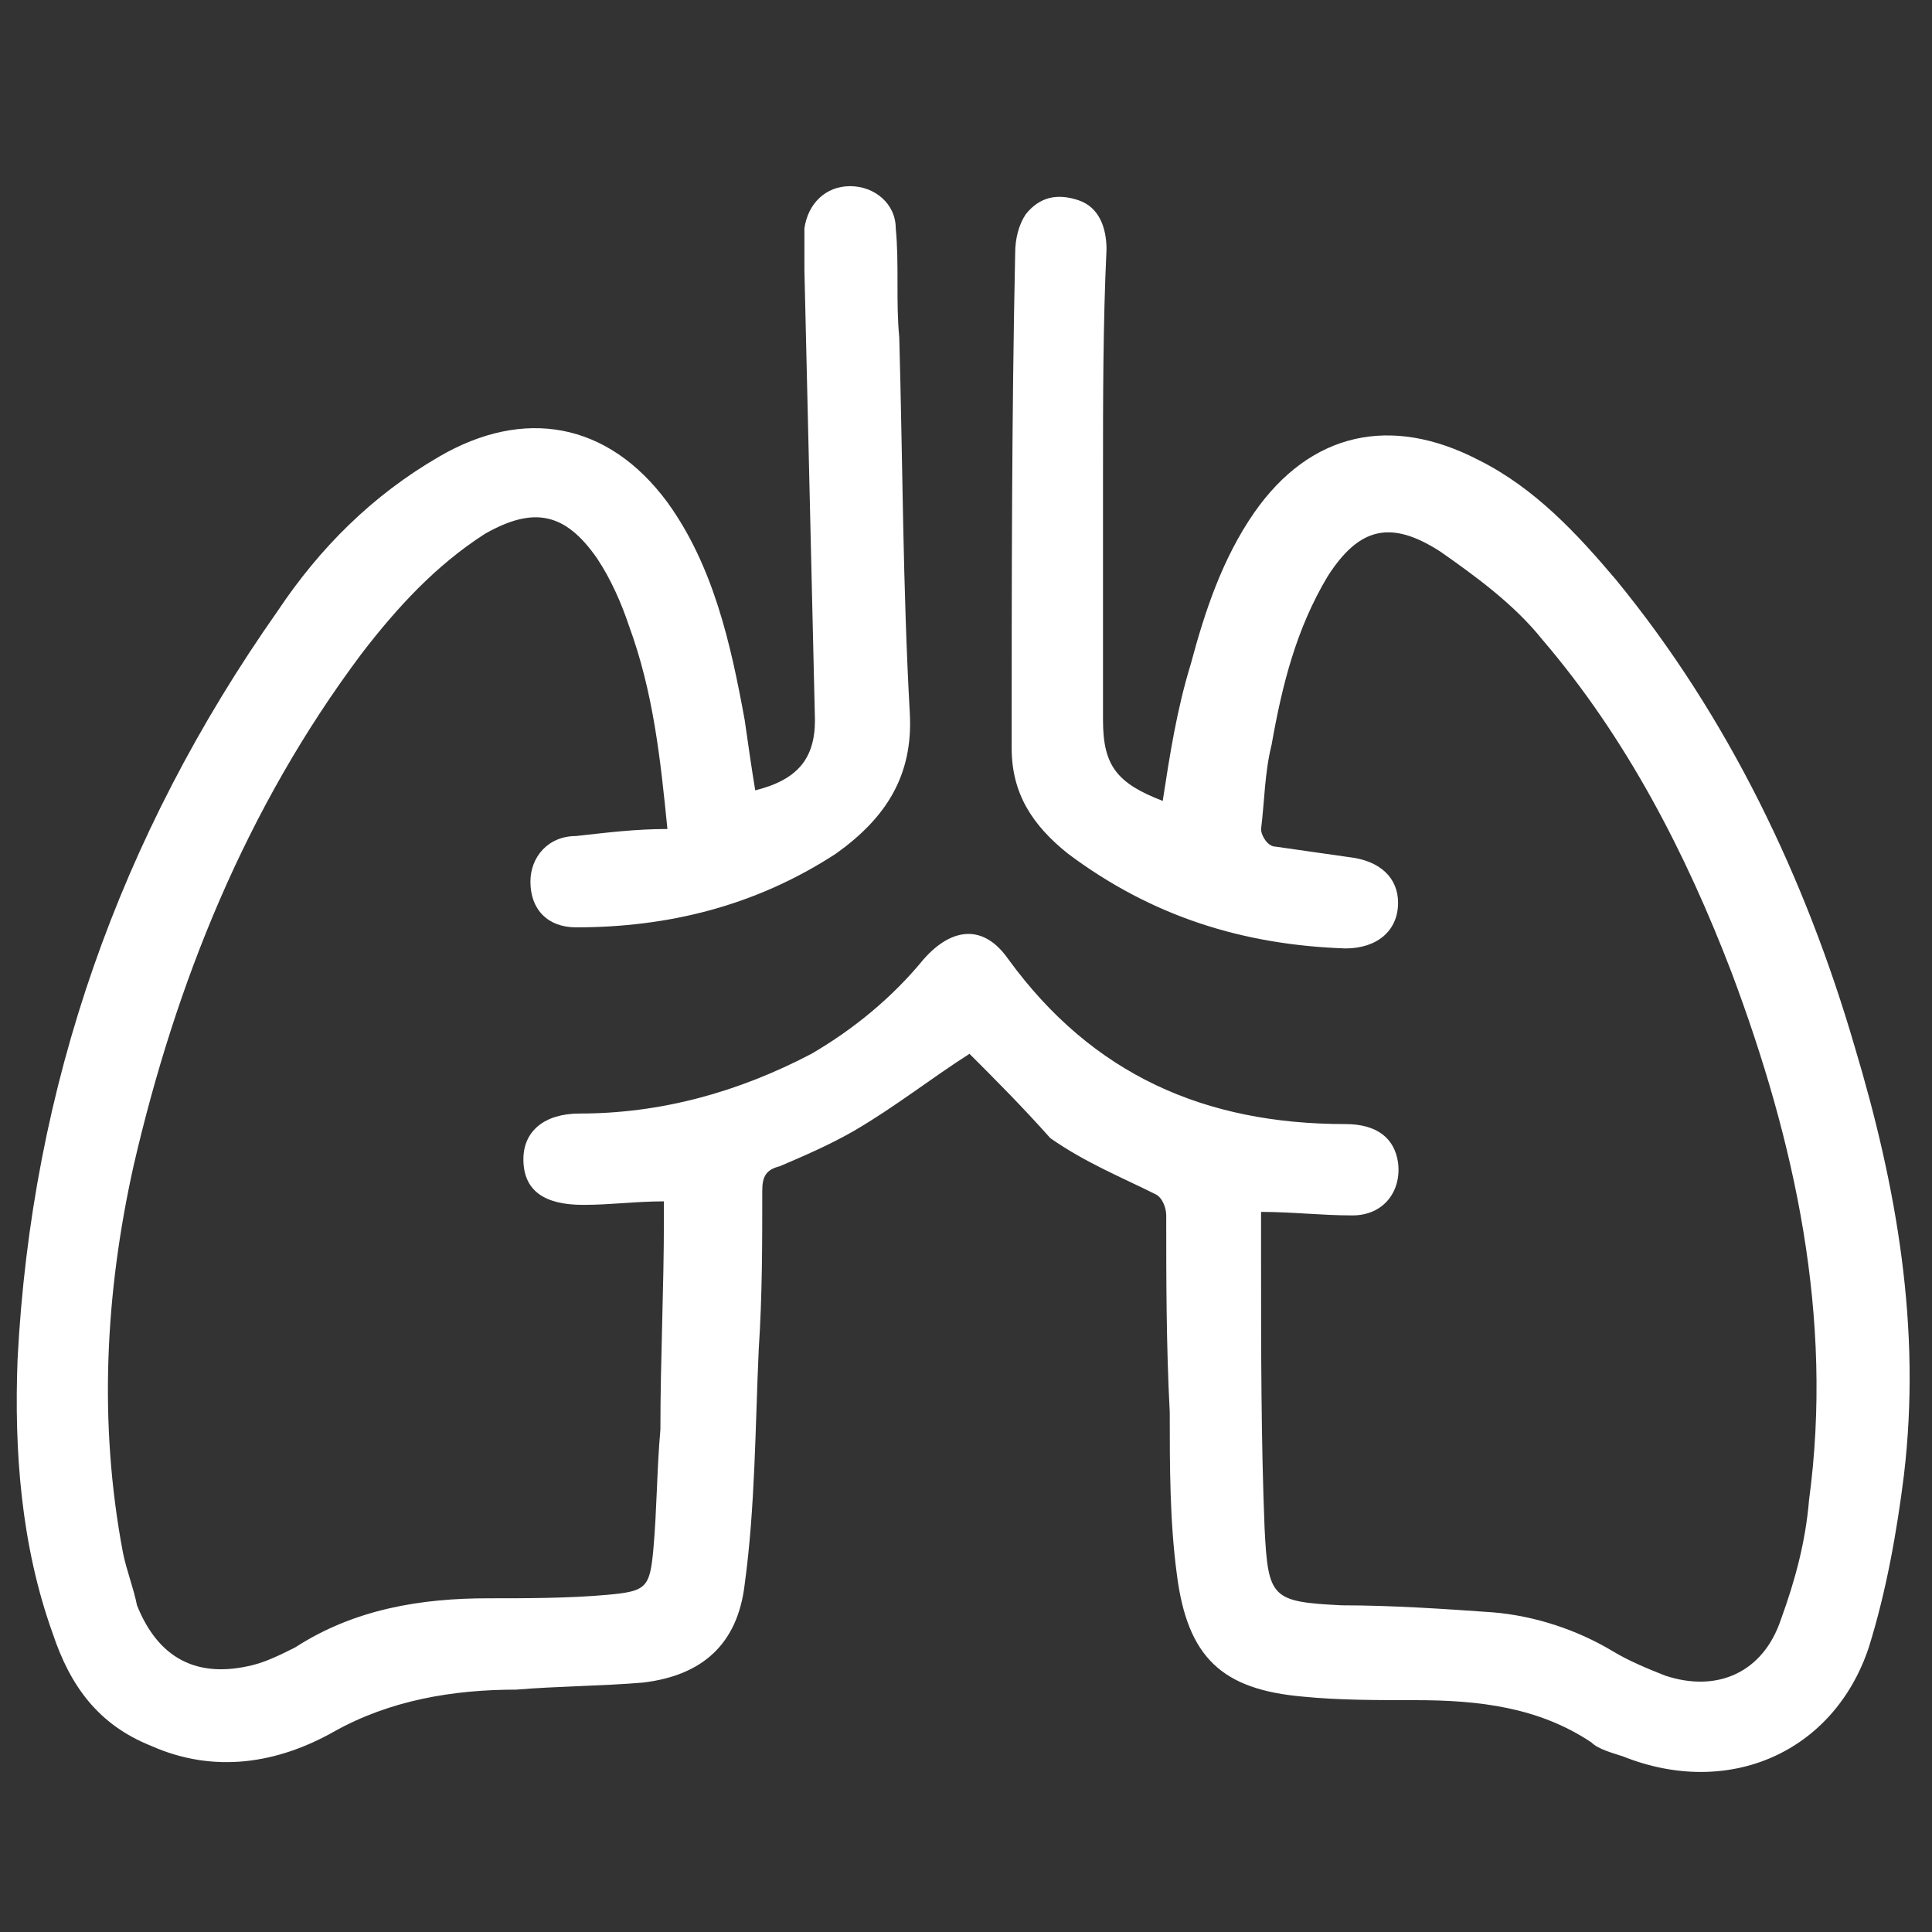 <?xml version="1.0" encoding="utf-8"?>
<!-- Generator: Adobe Illustrator 24.1.0, SVG Export Plug-In . SVG Version: 6.00 Build 0)  -->
<svg version="1.1" id="图层_1" xmlns="http://www.w3.org/2000/svg" xmlns:xlink="http://www.w3.org/1999/xlink" x="0px" y="0px"
	 viewBox="0 0 55 55" style="enable-background:new 0 0 55 55;" xml:space="preserve">
<rect x="0" y="0" width="55" height="55" fill="#333333" stroke="none"/>
<style type="text/css">
	.st0{fill:#FFFFFF;}
</style>
<g>
	<path class="st0" d="M-70.7,108.6c-1.4,0.1-2.8,0.2-4.1,0.3c-1.8,0.2-3.4-0.5-3.8-2.1c-0.5-1.6-0.7-3.2-1.1-4.9
		c-0.1-0.5,0.2-0.9,0.6-1.2c0.7-0.4,1.4-0.9,2.2-1.3c0.1-0.1,0.2-0.2,0.3-0.3c-0.1-0.1-0.2-0.2-0.4-0.2c-0.7-0.2-1.3-0.3-2-0.4
		c-0.9-0.2-1.2-0.5-1.1-1.4c0-0.8,0-1.5,0-2.3c-0.6,0-1.2,0-1.9,0c-0.6,0-1.3,0-1.8-0.1c-1.3-0.3-1.9-1.7-1.4-2.9
		c0.9-2.6,1.9-5.1,2.8-7.7c0.1-0.2,0.1-0.5,0.1-0.8c0.1-1.8,0-3.7,0.2-5.5c0.6-4.9,2.6-9.1,6.3-12.4c3.4-3,7.5-4.5,12-4.8
		c2.6-0.2,5.2,0.1,7.8,0.9c1.2,0.4,2.3,0.9,3.4,1.4c0.6,0.3,0.9,1,0.6,1.5c-0.3,0.5-0.9,0.7-1.6,0.5c-1.3-0.5-2.5-1.1-3.8-1.4
		c-5.2-1.3-10.1-0.7-14.7,2.1c-4.1,2.5-6.5,6.3-7.5,11c-0.5,2.3-0.4,4.6-0.4,6.9c0,0.5-0.1,1-0.3,1.5c-0.9,2.4-1.8,4.8-2.7,7.2
		c-0.1,0.1-0.1,0.3-0.2,0.5c1.4,0,2.7,0,4,0c1.1,0,1.5,0.5,1.4,1.5c0,0.7-0.1,1.4-0.1,2.1c0,0.2,0,0.4,0.3,0.4
		c0.5,0.1,0.9,0.2,1.4,0.3c1,0.3,1.6,0.9,1.8,1.9c0.2,1.1-0.2,1.9-1.1,2.5c-0.5,0.3-0.9,0.6-1.4,0.9c-0.3,0.2-0.3,0.3-0.3,0.7
		c0.2,1,0.4,2,0.6,3c0.1,0.7,0.5,1,1.3,1c3.9-0.2,7.7-0.8,11.6-1.6c1.9-0.4,3.6-1.3,4.8-2.9c0.2-0.3,0.3-0.6,0.5-0.9
		c0.3-0.6,0.9-0.9,1.5-0.6c0.6,0.3,0.8,0.9,0.5,1.5c-0.8,1.7-2.1,2.9-3.7,3.9c-1.5,0.8-3.1,1.2-4.8,1.5c-1.1,0.2-2.1,0.4-3.2,0.6
		c-0.1,0-0.3,0.1-0.4,0.1c0.2,1.5,0.3,2.9,0.5,4.4c0.1,0.8-0.3,1.3-1,1.4c-0.6,0.1-1.1-0.4-1.2-1.1c-0.1-1.3-0.3-2.6-0.4-3.9
		C-70.6,108.9-70.6,108.8-70.7,108.6z"/>
	<path class="st0" d="M-42.8,82.9c0-3-0.4-6-1.7-8.8c-0.6-1.4-1.4-2.8-2.4-4c-0.2-0.3-0.3-0.7-0.3-1c0-0.4,0.3-0.8,0.8-0.9
		c0.5-0.1,1,0.1,1.3,0.5c1.1,1.4,2,2.9,2.7,4.6c1.1,2.4,1.7,5,1.7,7.6c0,1.7,0.1,3.5-0.1,5.2c-0.3,3.9-1.5,7.6-3.9,10.8
		c-0.4,0.5-0.8,0.9-1.2,1.4c-1.4,2-1.9,4.2-1.4,6.6c0.5,2.6,0.9,5.2,1.3,7.8c0.1,0.8-0.3,1.3-1,1.4c-0.6,0.1-1.1-0.4-1.3-1
		c-0.5-2.8-1-5.6-1.4-8.4c-0.5-3.1,0.3-5.9,2.4-8.2c2-2.4,3.3-5.1,3.8-8.1c0.3-1.8,0.5-3.6,0.7-5.4C-42.7,82.9-42.8,82.9-42.8,82.9z
		"/>
	<path class="st0" d="M-86.5,110.7c-1.2,0-2.2-0.5-2.9-1.4c-0.2-0.3-0.4-0.4-0.7-0.4c-2.1-0.4-3.4-1.7-4-3.7
		c-0.4-1.4-0.1-2.7,0.7-3.9c0.2-0.3,0.2-0.5,0.2-0.8c-0.3-1.4,0.6-3.5,2.5-4.1c1.8-0.6,3.6,0.2,4.5,1.8c0.3,0.6,0.2,1.2-0.3,1.6
		c-0.6,0.4-1.3,0.2-1.7-0.5c-0.4-0.8-1.2-1.1-2-0.7c-0.7,0.3-1,1.2-0.7,1.9c0.3,0.6,0.2,1.1-0.3,1.6c-0.8,0.9-1,1.9-0.5,3
		c0.5,1.1,1.4,1.6,2.6,1.6c0.7,0,1.1,0.3,1.4,0.9c0.3,0.7,1.1,1,1.8,0.8c0.7-0.2,1.2-1,1-1.7c0-0.1-0.1-0.3-0.1-0.4
		c-0.2-0.6,0.1-1.2,0.7-1.4c0.5-0.2,1.1,0,1.4,0.6c0.4,0.9,0.4,1.9,0.1,2.9C-83.6,109.8-84.9,110.7-86.5,110.7z"/>
	<path class="st0" d="M-69.7,87.8c0.4,0,0.8,0,1.1,0c0.9,0,1.4,1,0.9,1.7c-1.1,1.5-2.3,3-3.4,4.5c-0.4,0.5-1,0.6-1.5,0.2
		c-0.5-0.4-0.6-1-0.3-1.6c0.5-0.7,1.1-1.4,1.6-2.1c0.1-0.2,0.2-0.3,0.4-0.6c-0.4,0-0.7,0-1,0c-0.5,0-0.9-0.2-1.1-0.6
		c-0.2-0.5-0.1-0.9,0.2-1.3c1.1-1.5,2.2-2.9,3.3-4.4c0.4-0.6,1.1-0.7,1.6-0.3c0.5,0.4,0.6,1.1,0.2,1.6c-0.6,0.8-1.2,1.6-1.7,2.3
		C-69.6,87.6-69.6,87.6-69.7,87.8z"/>
	<path class="st0" d="M-67,96.1c-0.3-0.3-0.5-0.5-0.8-0.7c-0.3-0.3-0.5-0.7-0.4-1.1c0.1-0.5,0.4-0.8,0.9-0.9
		c1.8-0.4,3.7-0.8,5.5-1.2c0.6-0.1,1.2,0.3,1.3,0.9c0.1,0.6-0.3,1.2-0.9,1.3c-0.9,0.2-1.9,0.4-2.8,0.6c-0.1,0-0.2,0.1-0.4,0.1
		c0.3,0.3,0.5,0.5,0.8,0.7c0.4,0.3,0.5,0.7,0.3,1.2c-0.1,0.4-0.4,0.7-0.9,0.8c-1.8,0.4-3.6,0.8-5.4,1.1c-0.6,0.1-1.2-0.2-1.3-0.8
		c-0.2-0.7,0.2-1.2,0.8-1.4C-69.3,96.6-68.2,96.3-67,96.1z"/>
	<path class="st0" d="M-83.9,101.8c-0.2,0-0.5,0-0.7-0.1c-0.6-0.2-0.9-0.7-0.9-1.2c0.1-0.6,0.5-0.9,1.1-0.9c0.8,0,1.6,0,2.4,0
		c0.9,0,1.4,0.8,1,1.6c-0.4,0.8-0.9,1.6-1.3,2.4c-0.3,0.5-1,0.6-1.5,0.3c-0.5-0.3-0.7-0.9-0.4-1.4C-84.1,102.2-84,102-83.9,101.8z"
		/>
	<path class="st0" d="M-50.3,66.1c0-0.6,0.5-1.1,1.1-1.1c0.6,0,1.2,0.6,1.1,1.2c0,0.6-0.5,1.1-1.2,1.1
		C-49.9,67.2-50.3,66.8-50.3,66.1z"/>
</g>
<g>
	<path class="st0" d="M-49.2,39.1c1.2,3.1-0.9,5.8-3.9,5.8c0,0.2,0.1,0.4,0.1,0.7c0.7,2.8,1.4,5.7,2,8.5c0.1,0.2,0.1,0.5,0.1,0.7
		c-0.1,0.5-0.3,0.8-0.8,0.8c-6,0-12,0-18,0c-0.7,0-1-0.5-0.9-1.2c0.4-1.9,0.9-3.7,1.3-5.6c0.3-1.3,0.6-2.6,0.9-3.9
		c-0.4-0.2-0.8-0.3-1.2-0.5c-1.1-0.6-1.8-1.6-2.1-2.8c-0.8-4-1.6-7.9-2.4-11.9c-0.2-0.8,0.1-1.3,0.7-1.4c0.5-0.2,1,0.1,1.2,0.6
		c0.1,0.2,0.1,0.4,0.1,0.6c0.8,3.9,1.6,7.8,2.4,11.7c0.2,1.1,0.9,1.7,2.1,1.7c4.9,0,9.7,0,14.6,0c1.1,0,1.8-0.6,2-1.5
		c0.2-0.8-0.3-1.7-1.1-2c-0.3-0.1-0.8-0.1-1.1-0.1c-3.9,0-7.7,0-11.6,0c-1.2,0-1.4-0.2-1.7-1.4c-2.1-10-4.1-20-6.2-30
		C-72.8,6.6-73.5,6-74.5,6c-0.9,0-1.6,0.5-1.8,1.4c-0.1,0.3,0,0.7,0,1c0.8,3.9,1.6,7.8,2.4,11.7c0,0.1,0,0.2,0.1,0.3
		c0.1,0.7-0.2,1.2-0.8,1.3c-0.6,0.1-1.1-0.2-1.3-0.9c-0.2-0.7-0.3-1.5-0.4-2.2c-0.7-3.2-1.3-6.4-2-9.6c-0.4-1.7,0-3.2,1.4-4.3
		c2-1.6,5.3-0.7,6.1,1.8c0.2,0.7,0.4,1.4,0.6,2.2c0.1-0.1,0.2-0.2,0.3-0.4c1.3-1.8,3.7-2.6,5.9-2C-61.9,7-60.3,8.8-60,11
		c0.4,2.4,0.2,3.1-1.2,5.4c2.8,1.6,4.5,4.4,6.7,6.7c0.7,0.7,1.3,1.2,2.4,1.1c1.1-0.1,2.2-0.1,3.3,0c2.6,0.1,4,2.7,2.8,5
		c0,0.1-0.1,0.1-0.1,0.2c0.1,0.1,0.2,0.2,0.3,0.2c2.5,1.2,4,3.1,4.9,5.7c1.6,5,3.2,10,4.8,15.1c0.7,2.1-0.3,4.3-2.3,5
		c-2.1,0.7-4.2,0.1-5.1-2.3c-0.7-1.8-1.3-3.7-1.9-5.5c-0.9-2.6-1.8-5.3-2.7-7.9C-48.5,39.1-48.7,38.9-49.2,39.1z M-65.1,33.3
		c0.2,2.4,1.4,3.8,3.8,3.7c4.4-0.1,8.7,0,13.1,0c1.1,0,1.3,0.1,1.6,1.1c1,3,2.1,6,3.1,9c0.6,1.7,1.2,3.4,1.8,5.1
		c0.4,1.1,1.4,1.6,2.4,1.2c1-0.4,1.5-1.3,1.2-2.5c-1.6-5.1-3.2-10.1-4.8-15.2c-1-3.1-3.4-4.9-6.6-5.1c-2.3-0.1-4.5,0-6.8,0
		c-0.2,0-0.4,0-0.6,0.1c-1.4,0.4-2.8,0.8-4.1,1.2C-62.5,32.5-63.8,32.9-65.1,33.3z M-53.2,53.6c-0.7-2.8-1.3-5.6-2-8.4
		c0-0.1-0.3-0.3-0.5-0.3c-3.3,0-6.6,0-10,0c-0.4,0-0.5,0.1-0.6,0.5c-0.2,1.1-0.5,2.2-0.8,3.4c-0.4,1.6-0.8,3.2-1.2,4.9
		C-63.2,53.6-58.3,53.6-53.2,53.6z M-58.6,29.2c-0.2-0.2-0.3-0.3-0.4-0.5c-1.2-1.3-2.4-2.7-3.6-4c-0.5-0.6-0.5-1.2,0-1.6
		c0.5-0.4,1-0.3,1.5,0.2c0.2,0.2,0.3,0.4,0.5,0.6c1.3,1.5,2.7,3,4,4.5c0.2,0.2,0.5,0.3,0.7,0.3c2.2,0,4.5,0,6.7,0
		c0.2,0,0.5,0,0.7-0.1c0.5-0.2,0.8-0.8,0.7-1.4c-0.1-0.6-0.6-1-1.2-1c-1.5,0-3.1,0-4.6,0c-0.6,0-1.1-0.2-1.5-0.7
		c-1.8-2-3.6-4-5.5-6.1c-1.2-1.3-3.1-1.7-4.7-1c-1.5,0.7-2.5,2.4-2.2,4.1c0.5,2.8,1.1,5.7,1.7,8.5c0,0,0.1,0.1,0.1,0.2
		C-63.2,30.5-60.9,29.9-58.6,29.2z M-61.9,12.4c0-0.1,0-0.4,0-0.6c-0.2-1.4-0.8-2.6-2.2-3.1c-1.2-0.5-2.4-0.4-3.5,0.4
		c-1.4,1-1.5,2.5-1.3,4c0.3,1.9,1.9,3.2,3.8,3.1C-63.2,16-61.9,14.4-61.9,12.4z M-68.5,17.3c0.1,0.4,0.2,0.7,0.2,1.1
		c0.2-0.3,0.4-0.4,0.6-0.6C-68,17.6-68.2,17.5-68.5,17.3z"/>
	<path class="st0" d="M-37.3,25.5c-0.7-0.1-2-0.4-3.2-0.7c-0.7-0.2-1-0.8-0.8-1.3c0.2-0.6,0.8-0.8,1.5-0.6c2.4,0.8,4.8,0.8,7.2-0.4
		c3.4-1.7,5.3-4.5,5.3-8.3c0-3.7-1.7-6.6-5-8.3c-3.4-1.8-7.5-1.3-10.3,1.1c-3,2.5-4,6.4-2.8,10.1c0.1,0.3,0.2,0.6,0.2,0.8
		c0,0.5-0.3,0.8-0.8,0.9c-0.5,0.1-1-0.1-1.2-0.7c-0.3-1-0.6-2-0.7-3.1C-48.6,8.1-43,2.3-36,2.8c4.6,0.3,8,2.7,9.7,6.9
		c1.8,4.3,1.1,8.3-1.9,11.9C-30.4,24.2-33.3,25.4-37.3,25.5z"/>
	<path class="st0" d="M-35.7,13.1c0.9,0,1.6,0,2.4,0c0.8,0,1.2,0.4,1.2,1c0,0.6-0.4,1-1.2,1.1c-1.1,0-2.2,0-3.3,0
		c-0.8,0-1.2-0.4-1.2-1.2c0-1.8,0-3.6,0-5.4c0-0.8,0.4-1.2,1-1.2c0.6,0,1,0.4,1,1.2c0,1.3,0,2.6,0,3.9
		C-35.7,12.6-35.7,12.8-35.7,13.1z"/>
	<path class="st0" d="M-44.1,22.5c-0.6,0-1-0.5-1-1.1c0-0.6,0.5-1,1.1-1c0.6,0,1,0.5,1,1.1C-43.1,22.1-43.6,22.5-44.1,22.5z"/>
	<path class="st0" d="M-72.9,25.1c0,0.6-0.5,1-1,1c-0.6,0-1-0.5-1-1c0-0.5,0.5-1,1-1C-73.3,24.1-72.9,24.6-72.9,25.1z"/>
</g>
<path class="st0" d="M27.6,30c-1.1,0.7-2.1,1.5-3.3,2.2c-0.7,0.4-1.4,0.7-2.1,1c-0.4,0.1-0.5,0.3-0.5,0.7c0,1.5,0,3-0.1,4.5
	c-0.1,2.2-0.1,4.5-0.4,6.7c-0.2,1.7-1.2,2.6-2.9,2.8c-1.2,0.1-2.4,0.1-3.6,0.2c-1.8,0-3.6,0.3-5.2,1.2c-1.6,0.9-3.4,1.2-5.2,0.4
	C2.8,49.1,2,48,1.5,46.5c-0.9-2.5-1.1-5.2-1-7.8c0.4-7.8,2.9-14.9,7.4-21.3c1.2-1.8,2.7-3.3,4.6-4.4c2.4-1.4,4.8-1,6.5,1.3
	c1.3,1.8,1.8,4,2.2,6.2c0.1,0.7,0.2,1.4,0.3,2c1.2-0.3,1.7-0.9,1.7-2C23.1,16.2,23,12,22.9,7.7c0-0.4,0-0.8,0-1.2
	c0.1-0.7,0.6-1.2,1.3-1.2c0.7,0,1.3,0.5,1.3,1.2c0.1,1,0,2.1,0.1,3.1c0.1,3.6,0.1,7.1,0.3,10.7c0.1,1.8-0.7,3-2.1,4
	c-2.3,1.5-4.8,2.1-7.4,2.1c-0.8,0-1.3-0.5-1.3-1.3c0-0.7,0.5-1.3,1.3-1.3c0.9-0.1,1.7-0.2,2.6-0.2c-0.2-2-0.4-3.9-1.1-5.8
	c-0.2-0.6-0.5-1.3-0.9-1.9c-0.9-1.3-1.8-1.5-3.2-0.7c-1.4,0.9-2.5,2.1-3.5,3.4C7,23,5,28,3.8,33.2c-0.8,3.6-1,7.3-0.3,11
	c0.1,0.5,0.3,1,0.4,1.5c0.6,1.5,1.7,2.1,3.3,1.7c0.4-0.1,0.8-0.3,1.2-0.5c1.7-1.1,3.6-1.4,5.5-1.4c1.1,0,2.3,0,3.4-0.1
	c1.1-0.1,1.2-0.2,1.3-1.3c0.1-1.1,0.1-2.3,0.2-3.4c0-2,0.1-4,0.1-6c0-0.2,0-0.3,0-0.5c-0.8,0-1.5,0.1-2.3,0.1
	c-1.1,0-1.7-0.4-1.7-1.3c0-0.8,0.6-1.3,1.6-1.3c2.3,0,4.5-0.6,6.6-1.7c1.2-0.7,2.3-1.6,3.2-2.7c0.8-0.9,1.7-1,2.4,0
	c2.4,3.3,5.6,4.7,9.6,4.7c0.9,0,1.4,0.4,1.5,1.1c0.1,0.8-0.4,1.5-1.3,1.5c-0.9,0-1.7-0.1-2.6-0.1c0,0.5,0,0.9,0,1.4
	c0,2.5,0,5.1,0.1,7.6c0.1,2,0.2,2.1,2.2,2.2c1.4,0,2.9,0.1,4.3,0.2c1.2,0.1,2.4,0.5,3.4,1.1c0.5,0.3,1,0.5,1.5,0.7
	c1.5,0.5,2.8-0.1,3.3-1.6c0.4-1.1,0.7-2.2,0.8-3.4c0.7-5.2-0.4-10.2-2.2-15c-1.3-3.4-3-6.7-5.4-9.5c-0.8-1-1.9-1.8-2.9-2.5
	c-1.4-0.9-2.3-0.7-3.2,0.7c-0.9,1.5-1.3,3.1-1.6,4.8c-0.2,0.8-0.2,1.6-0.3,2.4c0,0.2,0.2,0.5,0.4,0.5c0.7,0.1,1.4,0.2,2.1,0.3
	c0.9,0.1,1.4,0.6,1.4,1.3c0,0.8-0.6,1.3-1.5,1.3c-2.9-0.1-5.5-0.9-7.9-2.7c-1-0.8-1.6-1.7-1.6-3c0-4.7,0-9.4,0.1-14.1
	c0-0.4,0.1-0.8,0.3-1.1c0.4-0.5,0.9-0.6,1.5-0.4c0.6,0.2,0.8,0.8,0.8,1.4c-0.1,2.1-0.1,4.3-0.1,6.4c0,2.3,0,4.7,0,7
	c0,1.3,0.4,1.8,1.7,2.3c0.2-1.3,0.4-2.6,0.8-3.9c0.4-1.5,0.9-3,1.8-4.3c1.6-2.3,3.9-2.8,6.4-1.5c1.6,0.8,2.8,2.1,3.9,3.4
	c3.2,3.9,5.4,8.5,6.8,13.3c1.2,4,1.9,8,1.4,12.2c-0.2,1.6-0.5,3.3-1,4.9c-1,3-4,4.3-7,3.1c-0.3-0.1-0.7-0.2-0.9-0.4
	c-1.5-1-3.2-1.2-5-1.2c-1.1,0-2.2,0-3.2-0.1c-2.3-0.2-3.3-1.1-3.6-3.5c-0.2-1.5-0.2-3.1-0.2-4.6c-0.1-1.9-0.1-3.8-0.1-5.6
	c0-0.2-0.1-0.5-0.3-0.6c-1-0.5-2-0.9-3-1.6C29.1,31.5,28.3,30.7,27.6,30z"/>
</svg>

